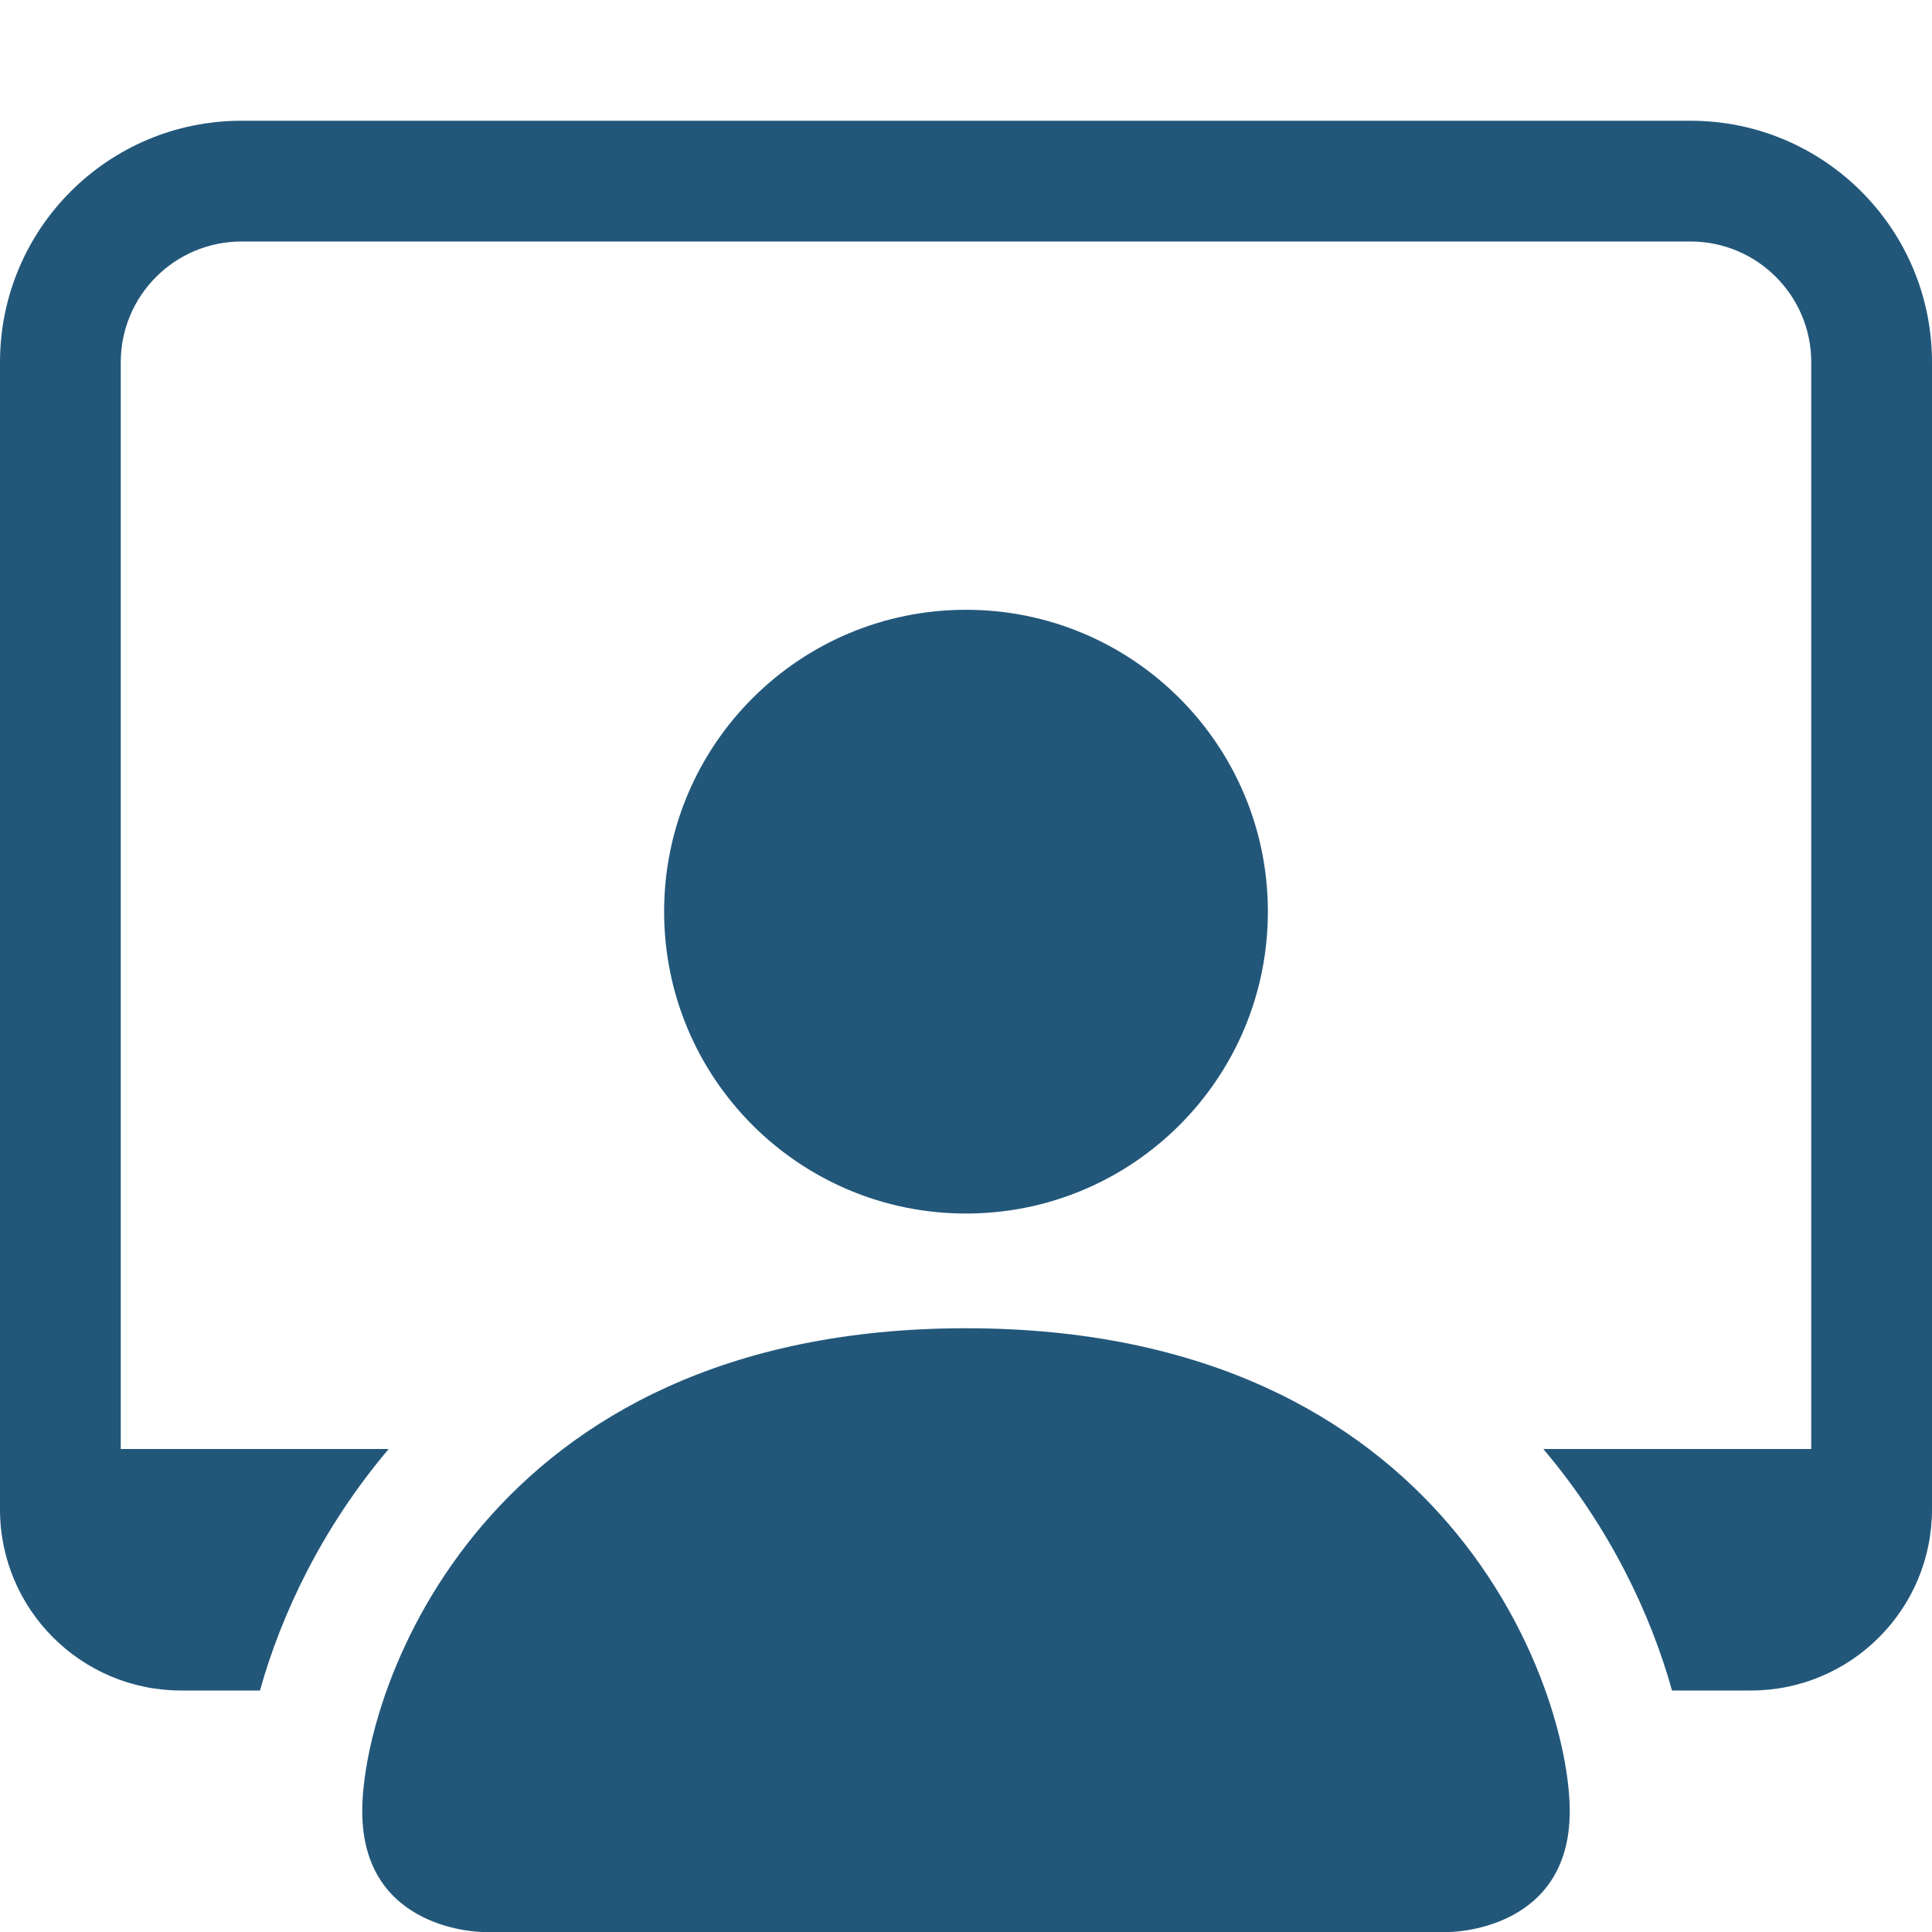 <svg width="16" height="16" viewBox="0 0 16 16" fill="none" xmlns="http://www.w3.org/2000/svg">
<path d="M4 16C4 16 3 16 3 15C3 14 4 11 8 11C12 11 13 14 13 15C13 16 12 16 12 16H4Z" fill="#22577A"/>
<path d="M8 10.05C9.381 10.05 10.5 8.931 10.5 7.55C10.5 6.169 9.381 5.05 8 5.05C6.619 5.05 5.5 6.169 5.5 7.55C5.5 8.931 6.619 10.05 8 10.05Z" fill="#22577A"/>
<path d="M2 1C0.895 1 0 1.895 0 3V12.5C0 13.328 0.672 14 1.5 14H2.153C2.328 13.373 2.665 12.654 3.219 12H1V3C1 2.448 1.448 2 2 2H14C14.552 2 15 2.448 15 3V12H12.781C13.335 12.654 13.672 13.373 13.847 14H14.5C15.328 14 16 13.328 16 12.5V3C16 1.895 15.105 1 14 1H2Z" fill="#22577A"/>
</svg>
